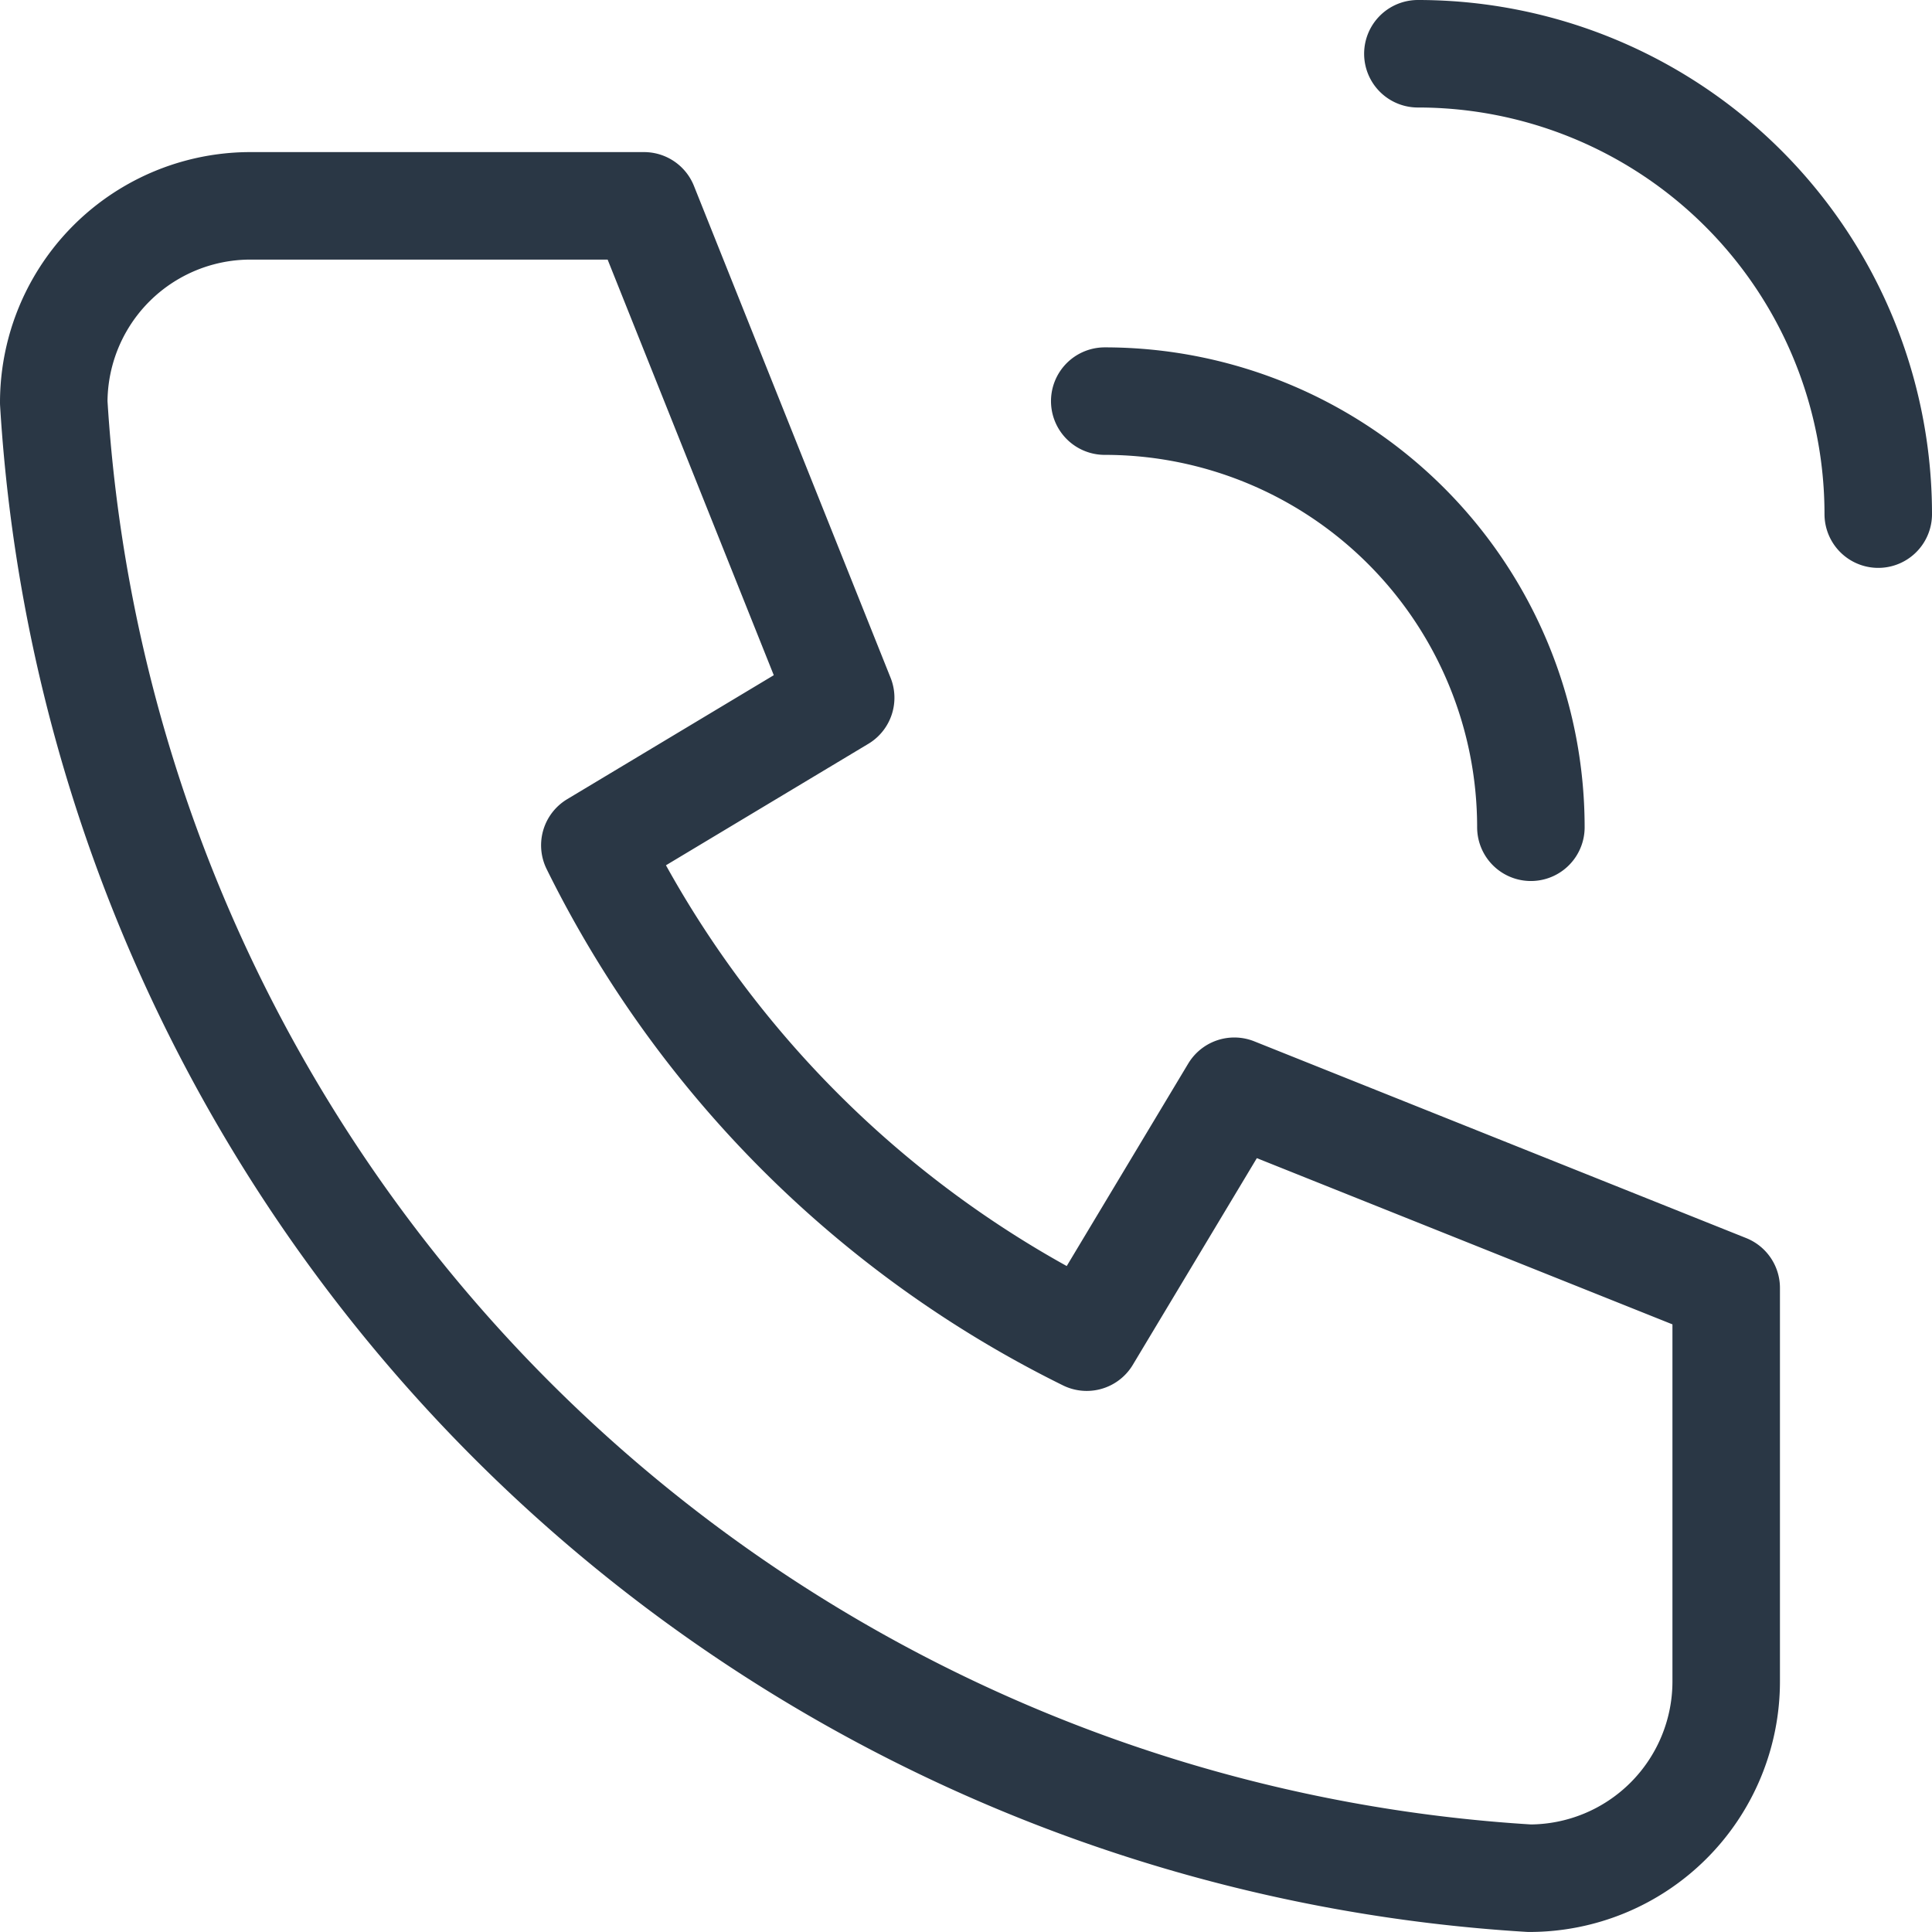 <svg xmlns="http://www.w3.org/2000/svg" width="44.929" height="44.928" viewBox="0 0 44.929 44.928">
  <g id="Group_2172" data-name="Group 2172" transform="translate(1.25 1.25)">
    <path id="Path_1968" data-name="Path 1968" d="M7.576,4h9.151L21.3,15.439,15.583,18.87A25.165,25.165,0,0,0,27.022,30.309l3.432-5.719,11.439,4.575v9.151a4.576,4.576,0,0,1-4.576,4.575A36.6,36.6,0,0,1,3,8.575,4.575,4.575,0,0,1,7.576,4" transform="translate(-3 -0.463)" fill="none" stroke="#2a3745" stroke-linecap="round" stroke-linejoin="round" stroke-width="2.5"/>
    <path id="Path_1969" data-name="Path 1969" d="M15,7a9.91,9.91,0,0,1,9.91,9.91" transform="translate(9.441 1.078)" fill="none" stroke="#2a3745" stroke-linecap="round" stroke-linejoin="round" stroke-width="2.5"/>
    <path id="Path_1970" data-name="Path 1970" d="M15,3A10.706,10.706,0,0,1,25.706,13.706" transform="translate(16.723 -3)" fill="none" stroke="#2a3745" stroke-linecap="round" stroke-linejoin="round" stroke-width="2.5"/>
  </g>
</svg>
